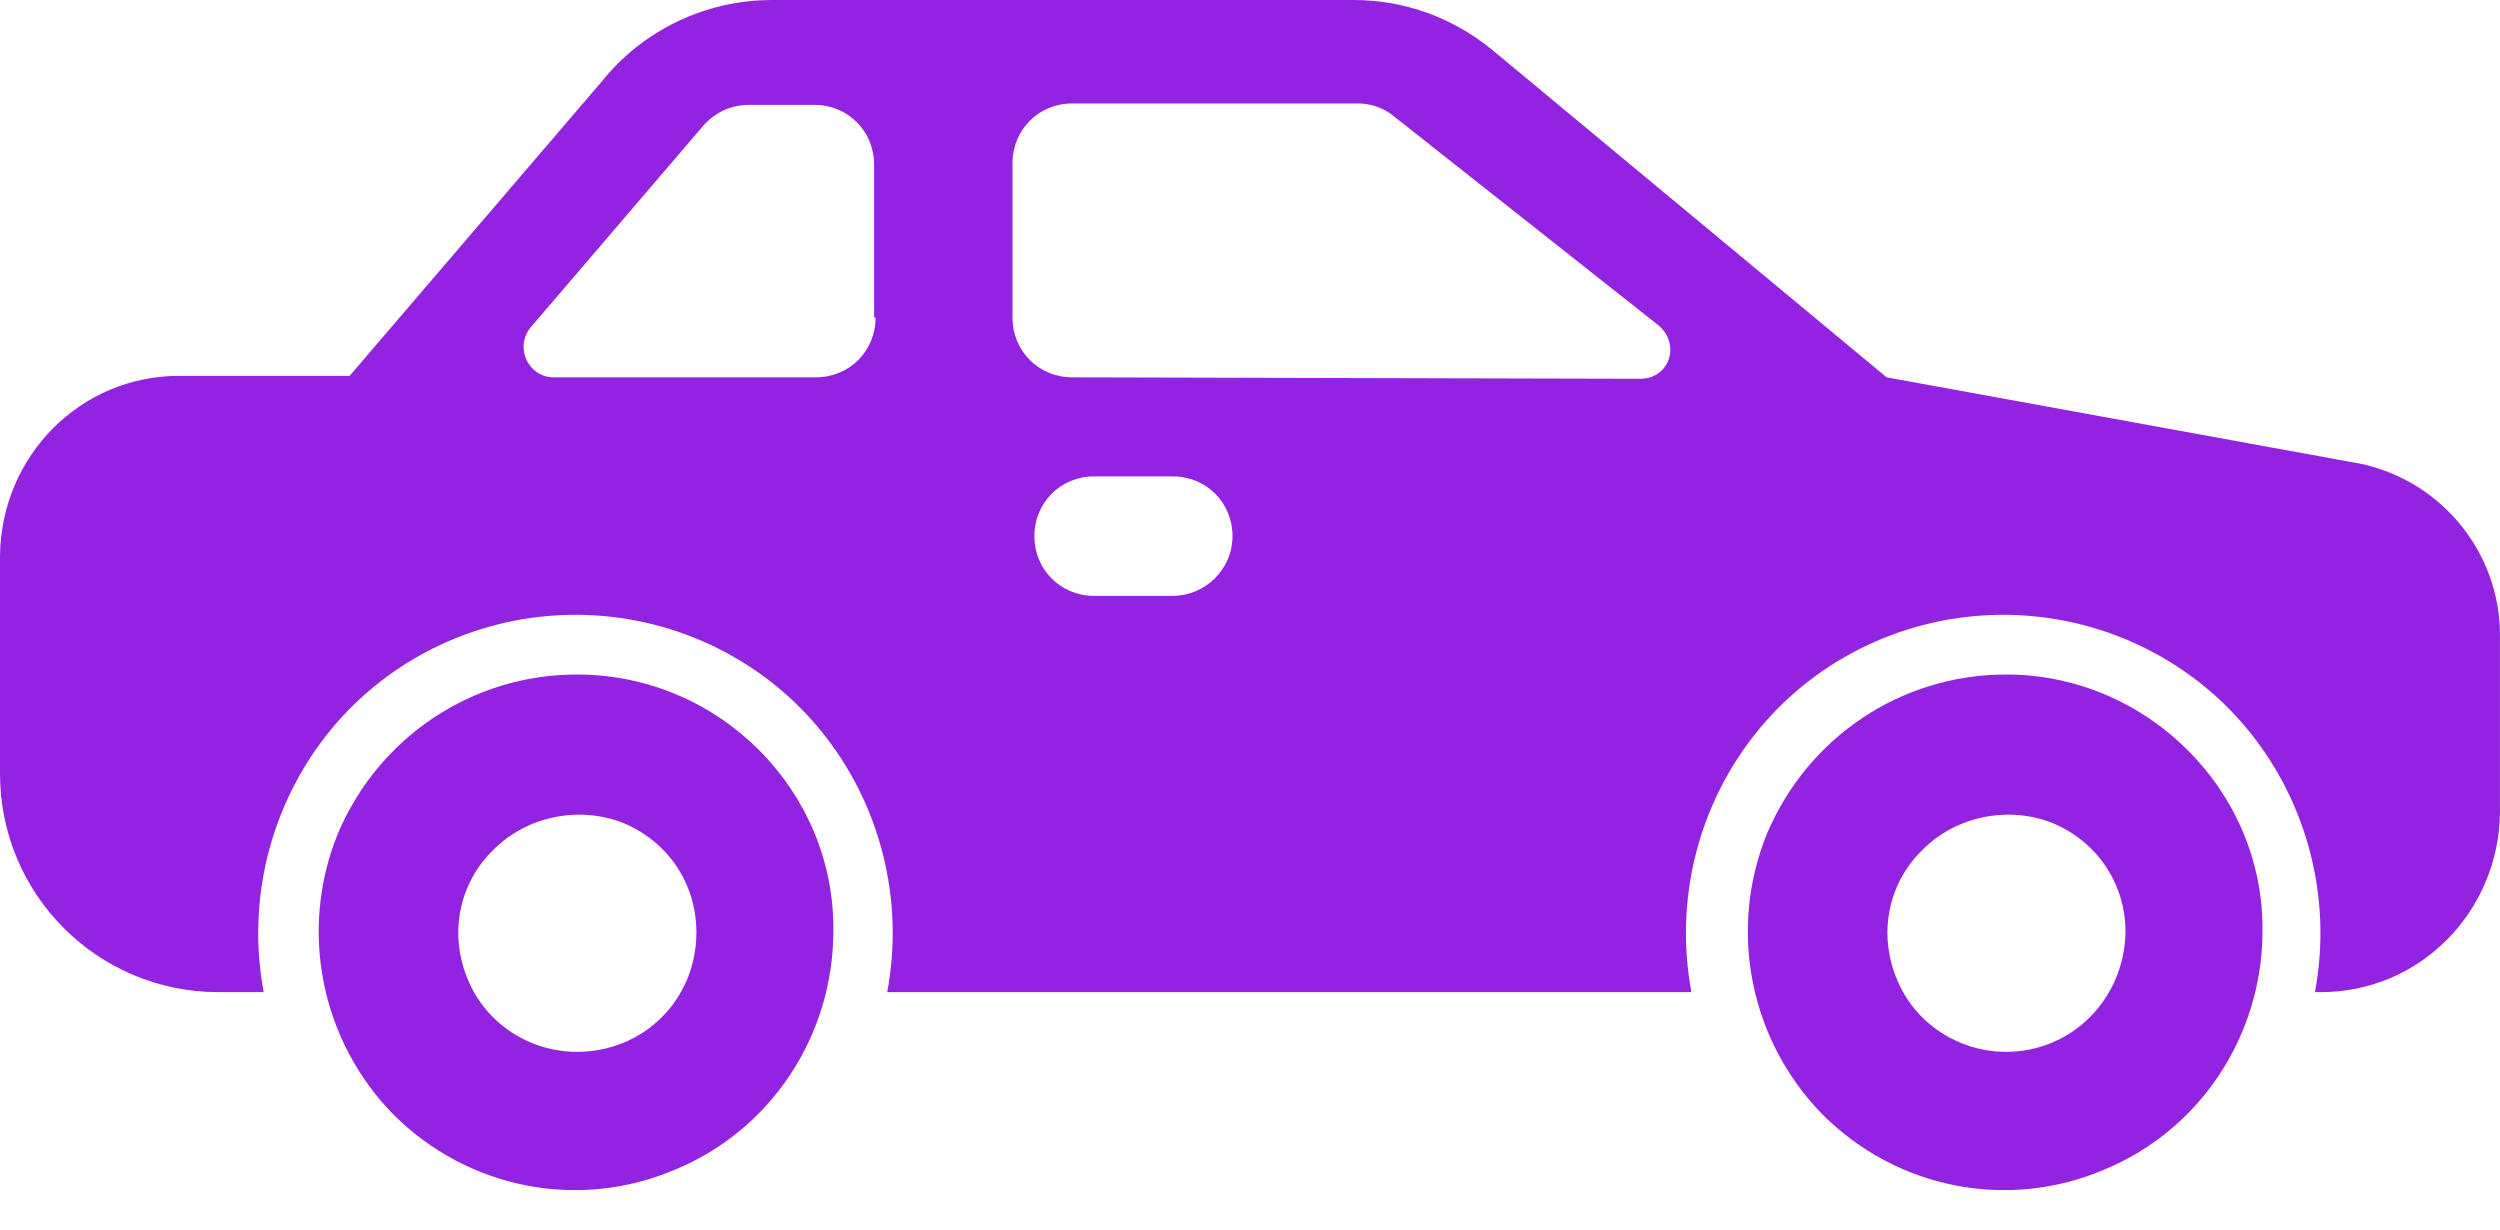 <svg width="61" height="30" viewBox="0 0 61 30" fill="none" xmlns="http://www.w3.org/2000/svg">
<path d="M14.077 16.458C11.518 16.458 9.243 17.986 8.247 20.333C7.288 22.679 7.821 25.38 9.598 27.193C11.411 29.006 14.113 29.54 16.459 28.544C18.805 27.584 20.334 25.274 20.334 22.714C20.369 19.302 17.561 16.458 14.077 16.458ZM14.077 25.665C12.904 25.665 11.838 24.954 11.411 23.887C10.949 22.785 11.198 21.541 12.051 20.724C12.869 19.906 14.148 19.657 15.215 20.084C16.317 20.546 16.992 21.577 16.992 22.75C16.992 24.385 15.713 25.665 14.077 25.665Z" fill="#9223E0"/>
<path d="M48.948 16.458C46.389 16.458 44.114 17.986 43.118 20.333C42.159 22.679 42.692 25.38 44.469 27.193C46.282 29.006 48.984 29.54 51.33 28.544C53.676 27.584 55.205 25.274 55.205 22.714C55.24 19.302 52.396 16.458 48.948 16.458ZM48.948 25.665C47.775 25.665 46.709 24.954 46.282 23.887C45.82 22.785 46.069 21.541 46.922 20.724C47.739 19.906 49.019 19.657 50.086 20.084C51.188 20.546 51.863 21.577 51.863 22.75C51.828 24.385 50.548 25.665 48.948 25.665Z" fill="#9223E0"/>
<path d="M57.338 11.268L46.034 9.207L36.401 1.209C35.441 0.427 34.268 0 33.023 0H18.84C17.205 0 15.676 0.746 14.681 1.991L8.531 9.171H4.372C1.955 9.171 0.036 11.126 0 13.544V18.876C0 21.826 2.382 24.208 5.332 24.208H6.434C6.008 21.933 6.612 19.587 8.069 17.809C9.527 16.032 11.73 15.001 14.041 15.001C16.352 15.001 18.556 16.032 20.013 17.809C21.471 19.587 22.075 21.933 21.648 24.208H41.271C40.844 21.933 41.448 19.587 42.906 17.809C44.363 16.032 46.567 15.001 48.878 15.001C51.188 15.001 53.392 16.032 54.85 17.809C56.307 19.587 56.911 21.933 56.485 24.208H56.627C59.044 24.208 60.964 22.253 60.999 19.835V15.57C61.035 13.437 59.471 11.588 57.338 11.268ZM21.364 7.749C21.364 8.567 20.724 9.207 19.907 9.207H13.508C12.904 9.207 12.548 8.496 12.939 7.998L17.169 3.057C17.454 2.737 17.845 2.559 18.271 2.559H19.871C20.689 2.559 21.328 3.199 21.328 4.017V7.749H21.364ZM28.616 14.539H26.696C25.878 14.539 25.239 13.899 25.239 13.082C25.239 12.264 25.878 11.624 26.696 11.624H28.616C29.433 11.624 30.073 12.264 30.073 13.082C30.073 13.899 29.398 14.539 28.616 14.539ZM40.026 9.242L26.163 9.207C25.345 9.207 24.705 8.567 24.705 7.749V3.981C24.705 3.164 25.345 2.524 26.163 2.524H33.13C33.45 2.524 33.77 2.631 34.019 2.844L40.453 7.927C41.022 8.389 40.737 9.242 40.026 9.242Z" fill="#9223E0"/>
</svg>
